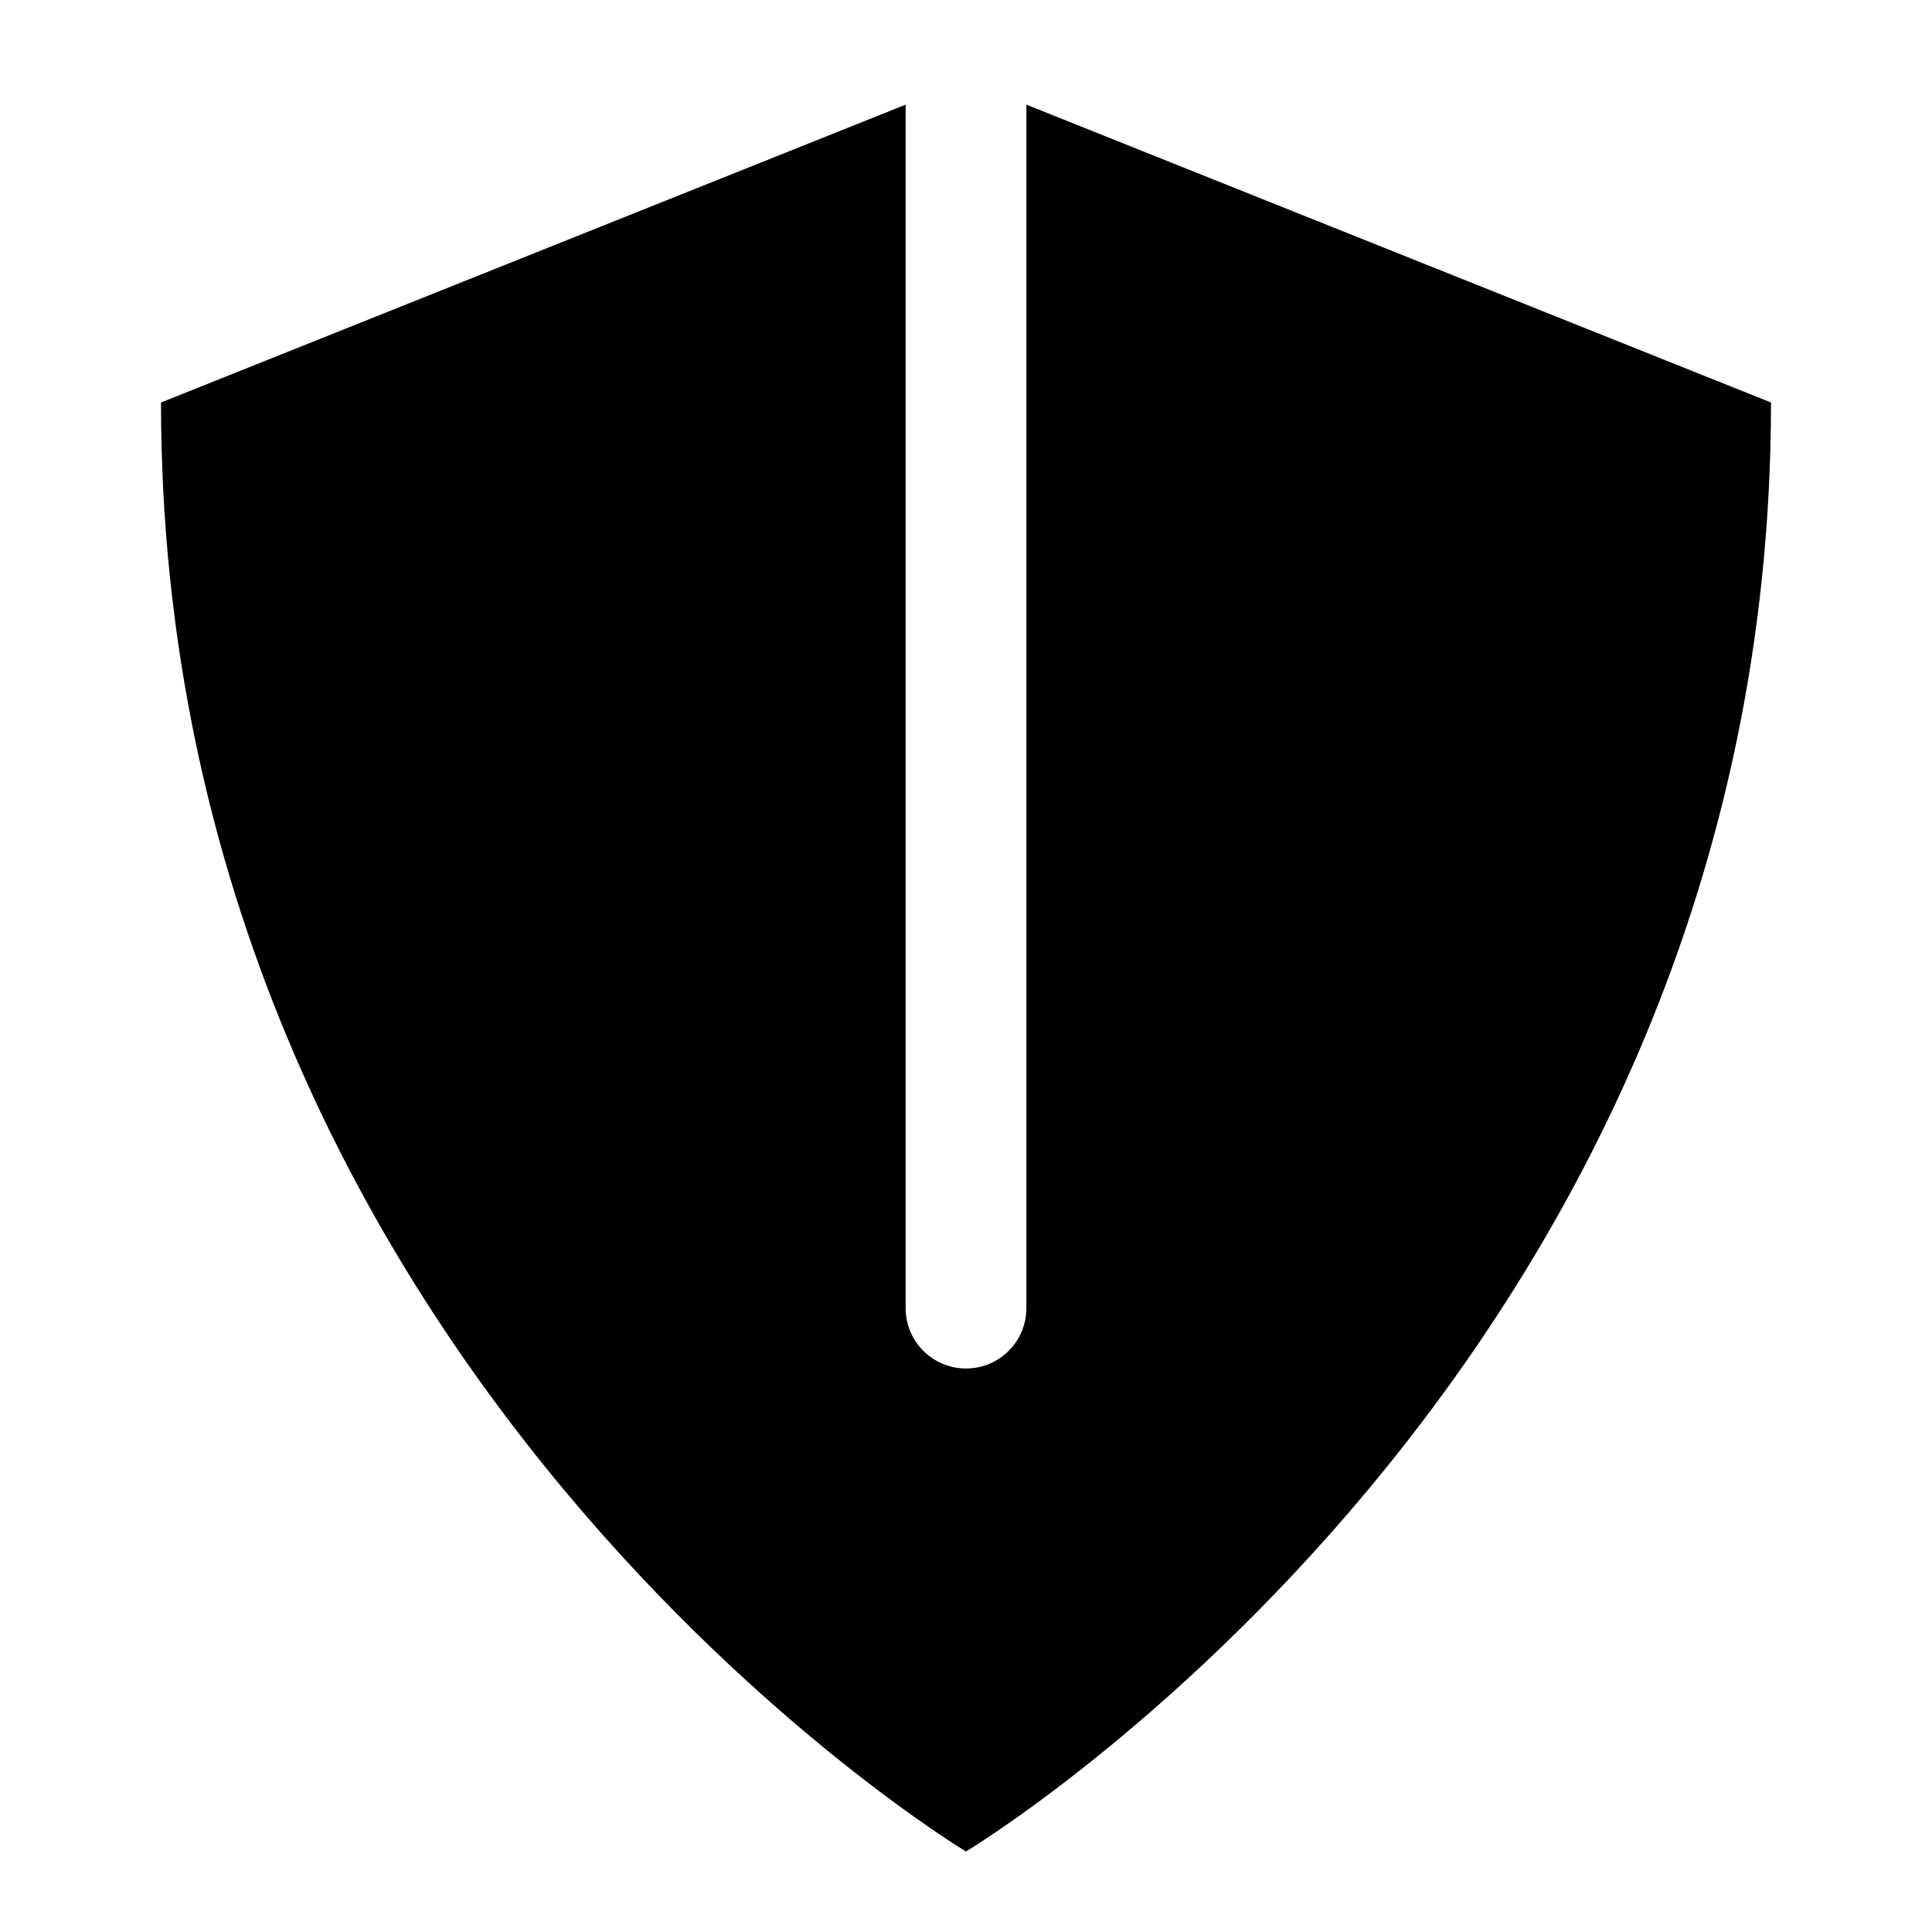 <svg xmlns="http://www.w3.org/2000/svg" viewBox="0 0 672 672"><!--! Font Awesome Pro 7.1.0 by @fontawesome - https://fontawesome.com License - https://fontawesome.com/license (Commercial License) Copyright 2025 Fonticons, Inc. --><path fill="currentColor" d="M315 36.4L56 140C56 476 336 644 336 644C336 644 616 476 616 140L357 36.4L357 455C357 466.6 347.6 476 336 476C324.4 476 315 466.6 315 455L315 36.4z"/></svg>